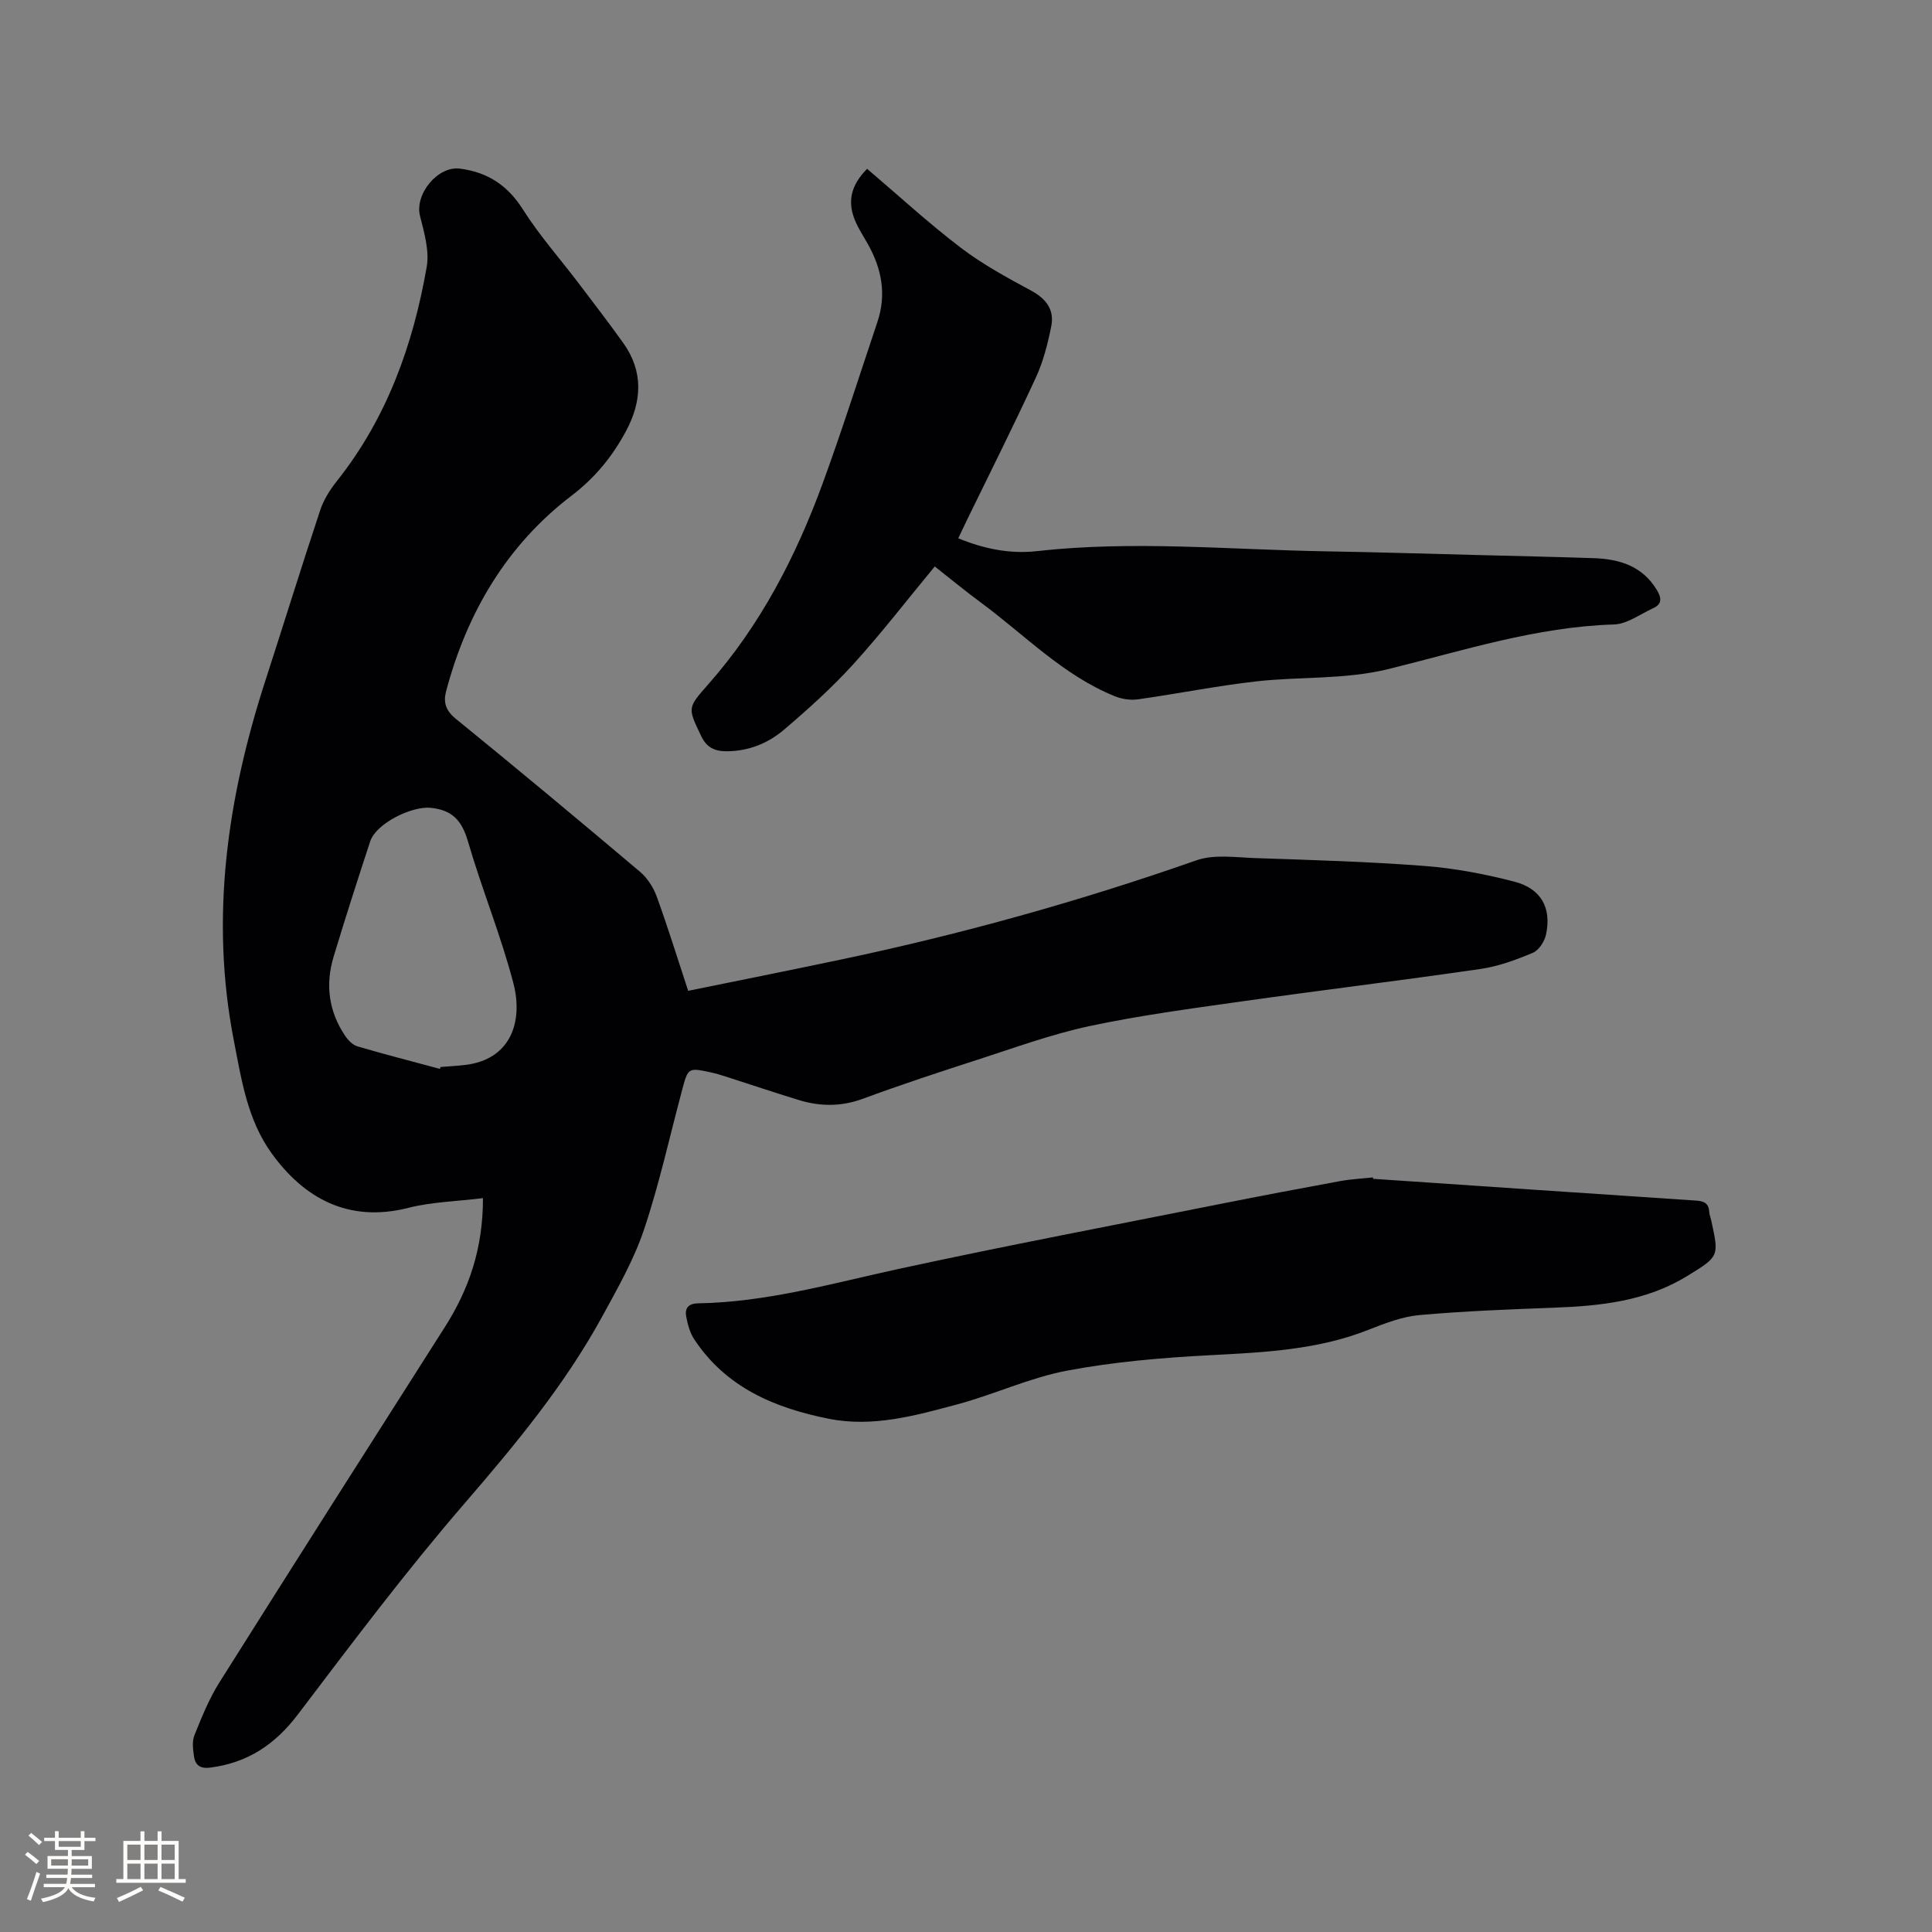 <svg enable-background="new 0 0 400 400" viewBox="0 0 400 400" xmlns="http://www.w3.org/2000/svg"><rect x="0" y="0" width="400" height="400" fill="#808080" stroke="none"/><g fill="#010103"><path d="m99.99 248.06c-5.48.68-10.6.78-15.44 2.01-12.46 3.17-21.64-2.04-28.33-11.31-4.99-6.92-6.22-15.18-7.8-23.29-4.99-25.58-1.33-50.39 6.61-74.83 3.79-11.68 7.41-23.41 11.28-35.06.71-2.13 2.01-4.18 3.42-5.96 10.37-13.04 15.79-28.19 18.61-44.33.59-3.35-.51-7.13-1.38-10.58-1.14-4.5 3.66-10.39 8.26-9.8 5.72.74 9.87 3.44 13.04 8.45 3.38 5.34 7.62 10.13 11.46 15.18 3.13 4.13 6.3 8.25 9.31 12.46 4.25 5.93 3.86 12.15.56 18.29-2.81 5.22-6.36 9.6-11.3 13.37-13.39 10.23-21.6 24.18-25.92 40.42-.62 2.32-.11 4.02 1.99 5.73 12.83 10.44 25.54 21.03 38.17 31.7 1.51 1.28 2.74 3.21 3.43 5.09 2.27 6.24 4.23 12.6 6.52 19.54 10.65-2.17 21.11-4.26 31.55-6.46 25-5.26 49.55-12.1 73.68-20.56 3.68-1.29 8.14-.6 12.23-.46 11.65.4 23.31.73 34.92 1.62 6.28.48 12.58 1.67 18.69 3.26 5.56 1.45 7.71 5.47 6.54 10.94-.31 1.43-1.47 3.26-2.72 3.78-3.47 1.46-7.12 2.81-10.82 3.35-16.65 2.42-33.36 4.44-50.02 6.8-10.38 1.47-20.8 2.86-31.04 5.05-7.83 1.68-15.43 4.47-23.08 6.94-7.96 2.57-15.9 5.18-23.74 8.08-4.52 1.67-8.9 1.62-13.36.25-5.06-1.55-10.07-3.24-15.11-4.86-1.01-.32-2.02-.63-3.06-.85-4.68-1-4.68-.99-5.94 3.74-2.57 9.62-4.7 19.38-7.86 28.8-2.1 6.26-5.46 12.15-8.65 17.99-7.77 14.22-18.02 26.56-28.59 38.81-12.1 14.01-23.25 28.87-34.46 43.64-4.73 6.23-10.44 10-18.16 10.97-2.08.26-3.07-.56-3.32-2.35-.2-1.43-.42-3.09.09-4.35 1.5-3.72 3.02-7.51 5.14-10.89 15.47-24.57 31.06-49.06 46.66-73.54 5.02-7.87 7.96-16.3 7.94-26.78zm-8.92-26.76.15-.39c1.68-.14 3.37-.22 5.05-.42 9.46-1.1 12.11-8.93 10.01-16.97-2.59-9.9-6.52-19.44-9.38-29.27-1.25-4.29-3.18-6.55-7.74-7-3.91-.39-11.29 3.21-12.52 6.96-2.6 7.93-5.16 15.88-7.57 23.87-1.74 5.77-1.02 11.33 2.39 16.38.61.91 1.56 1.89 2.55 2.18 5.64 1.66 11.36 3.12 17.06 4.66z"/><path d="m179.52 34.95c6.55 5.57 12.72 11.25 19.37 16.32 4.52 3.44 9.59 6.2 14.61 8.91 3.14 1.69 4.83 3.99 4.15 7.38-.72 3.6-1.64 7.26-3.17 10.57-4.61 10-9.56 19.84-14.38 29.74-.55 1.13-1.08 2.27-1.7 3.58 5.32 2.18 10.7 3.28 16.24 2.66 20.02-2.25 40.02-.29 60.02.04 10.38.17 20.77.5 31.15.76 8.05.21 16.1.38 24.15.65 5.31.18 10.03 1.61 13.03 6.52.98 1.61 1.25 2.96-.75 3.86-2.68 1.21-5.36 3.27-8.09 3.35-16.09.49-31.26 5.43-46.65 9.22-9.09 2.24-18.33 1.53-27.46 2.57-8.18.93-16.28 2.56-24.45 3.71-1.54.22-3.33-.05-4.78-.64-10.72-4.34-18.66-12.71-27.76-19.42-3.32-2.45-6.51-5.09-9.52-7.45-5.66 6.84-11.01 13.8-16.89 20.27-4.4 4.84-9.31 9.26-14.3 13.51-3.33 2.84-7.39 4.49-11.96 4.48-2.44-.01-4.08-.77-5.22-3.17-2.77-5.82-2.88-5.76 1.44-10.65 10.83-12.25 18.2-26.52 23.76-41.73 4.03-11.03 7.57-22.24 11.31-33.37 1.87-5.59.91-10.86-1.89-15.91-.87-1.57-1.88-3.09-2.61-4.73-1.83-4.1-1.07-7.56 2.35-11.03z"/><path d="m284.29 244.06c22.3 1.51 44.61 3.04 66.91 4.51 1.66.11 2.58.6 2.68 2.34.04.62.3 1.23.43 1.85 1.62 7.39 1.61 7.37-5 11.43-8.45 5.19-17.86 6.19-27.48 6.55-9.31.35-18.64.7-27.92 1.53-3.61.32-7.21 1.72-10.63 3.07-10.56 4.17-21.61 4.65-32.75 5.24-9.91.52-19.88 1.36-29.61 3.2-7.74 1.46-15.07 4.93-22.73 6.98-8.68 2.33-17.46 4.8-26.6 2.98-11.19-2.23-21.28-6.47-27.87-16.47-.89-1.35-1.34-3.07-1.65-4.69-.33-1.74.47-2.71 2.47-2.74 14.21-.23 27.78-4.14 41.54-7.13 22.25-4.83 44.62-9.07 66.95-13.52 8.1-1.61 16.21-3.15 24.34-4.64 2.27-.42 4.59-.53 6.88-.78.02.1.03.19.04.29z"/></g><path d="m5.17 384 .55-.58c.85.61 1.65 1.24 2.4 1.87l-.59.64c-.83-.73-1.62-1.38-2.36-1.93m1.22 9.53-.82-.34c.71-1.76 1.37-3.64 1.98-5.63.24.13.5.25.76.36-.6 1.67-1.24 3.54-1.92 5.61m-.5-13.5.57-.54c.56.44 1.31 1.06 2.26 1.87l-.64.64c-.68-.66-1.41-1.32-2.19-1.97m3.25.46h2.24v-1.36h.77v1.36h4.57v-1.36h.76v1.36h2.28v.69h-2.28v1.84h-2.64v1.26h4.18v2.64h-4.21c0 .45-.02.86-.05 1.21h4.32v.69h-4.38c-.04.34-.1.75-.19 1.22h5.15v.69h-4.82c.87 1.19 2.51 1.92 4.93 2.19-.17.31-.3.57-.37.76-2.77-.49-4.52-1.41-5.26-2.76-.56 1.26-2.3 2.23-5.24 2.9-.12-.24-.26-.48-.43-.72 2.73-.55 4.38-1.34 4.96-2.38h-4.38v-.69h4.65c.1-.38.17-.79.21-1.22h-4.32v-.69h4.4c.03-.34.05-.75.05-1.21h-4.2v-2.64h4.23v-1.26h-2.69v-1.84h-2.24zm1.46 4.46v1.29h3.45c.01-.4.02-.57.01-.53v-.32-.45h-3.46zm1.55-2.59h4.57v-1.19h-4.57zm6.11 2.59h-3.42v.77c-.01.19-.01.37-.02.53h3.44z" fill="#fcfbfa"/><path d="m32.63 379.16h.82v1.98h3.54v7.89h1.46v.78h-14.37v-.78h1.46v-7.89h3.54v-1.98h.82v1.98h2.73zm-3.49 11.48.5.73c-1.61.82-3.28 1.63-5 2.41-.13-.27-.28-.55-.44-.82 1.75-.72 3.4-1.49 4.94-2.32m-2.78-5.55h2.73v-3.18h-2.73zm0 3.95h2.73v-3.2h-2.73zm3.54-3.95h2.73v-3.18h-2.73zm0 3.95h2.73v-3.2h-2.73zm7.89 4.68c-1.84-.92-3.51-1.7-5.02-2.32l.45-.73c1.89.8 3.57 1.55 5.04 2.23zm-1.62-11.81h-2.73v3.18h2.73zm-2.73 7.13h2.73v-3.2h-2.73z" fill="#fcfbfa"/></svg>